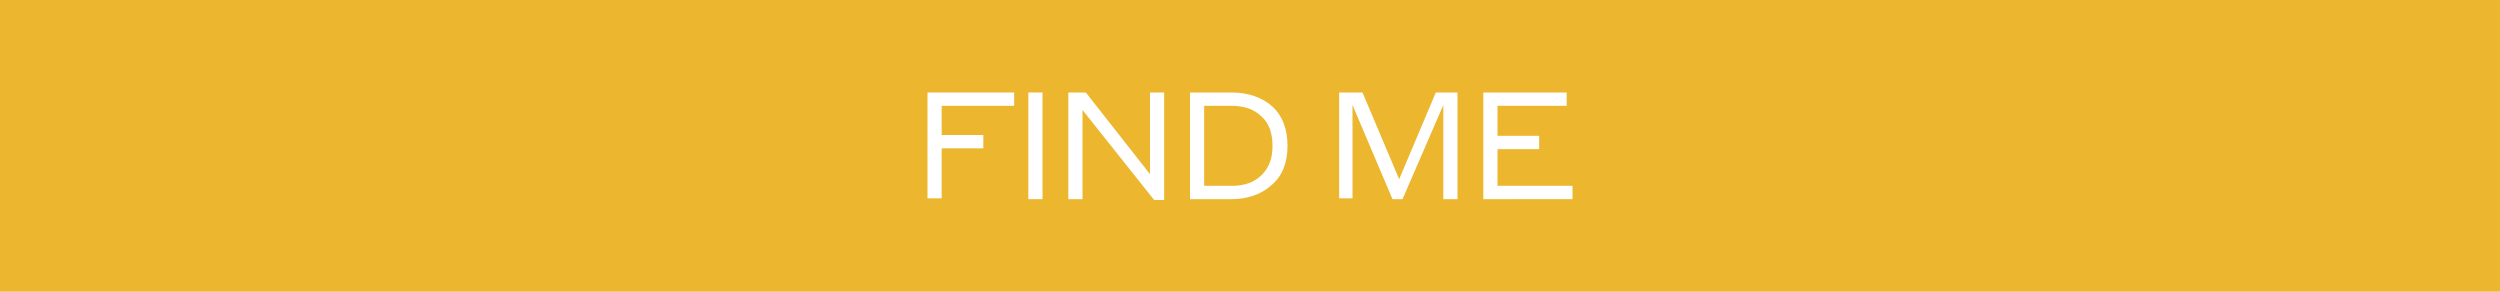 <?xml version="1.0" encoding="utf-8"?>
<!-- Generator: Adobe Illustrator 26.0.2, SVG Export Plug-In . SVG Version: 6.00 Build 0)  -->
<svg version="1.1" id="圖層_1" xmlns="http://www.w3.org/2000/svg" xmlns:xlink="http://www.w3.org/1999/xlink" x="0px" y="0px"
	 viewBox="0 0 300 35" style="enable-background:new 0 0 300 35;" xml:space="preserve">
<style type="text/css">
	.st0{fill:#ECB72E;}
	.st1{fill:#FFFFFF;}
</style>
<g>
	<rect class="st0" width="300" height="35"/>
	<g>
		<path class="st1" d="M111.3,23.8V11.1h10.4v1.6H113v3.5h5v1.6h-5v6H111.3z"/>
		<path class="st1" d="M123.4,23.8V11.1h1.7v12.8H123.4z"/>
		<path class="st1" d="M139.7,11.1v12.9h-1.2l-8.6-10.8v10.7h-1.7V11.1h2.1l7.7,9.8v-9.8H139.7z"/>
		<path class="st1" d="M142.8,23.8V11.1h5c2,0,3.7,0.6,4.9,1.7c1.2,1.1,1.8,2.7,1.8,4.7c0,2-0.6,3.6-1.9,4.7
			c-1.2,1.1-2.9,1.7-4.8,1.7H142.8z M147.8,12.7h-3.3v9.6h3.3c1.5,0,2.7-0.4,3.6-1.3c0.9-0.9,1.3-2,1.3-3.5c0-1.5-0.4-2.7-1.3-3.5
			C150.5,13.1,149.3,12.7,147.8,12.7z"/>
		<path class="st1" d="M163.5,11.1l4.4,10.4l4.4-10.4h2.6v12.8h-1.7V12.6l-4.9,11.3h-1.2l-4.8-11.3v11.2h-1.6V11.1H163.5z"/>
		<path class="st1" d="M178,23.8V11.1h10v1.6h-8.3v3.6h5v1.6h-5v4.4h9v1.6H178z"/>
	</g>
</g>
</svg>
